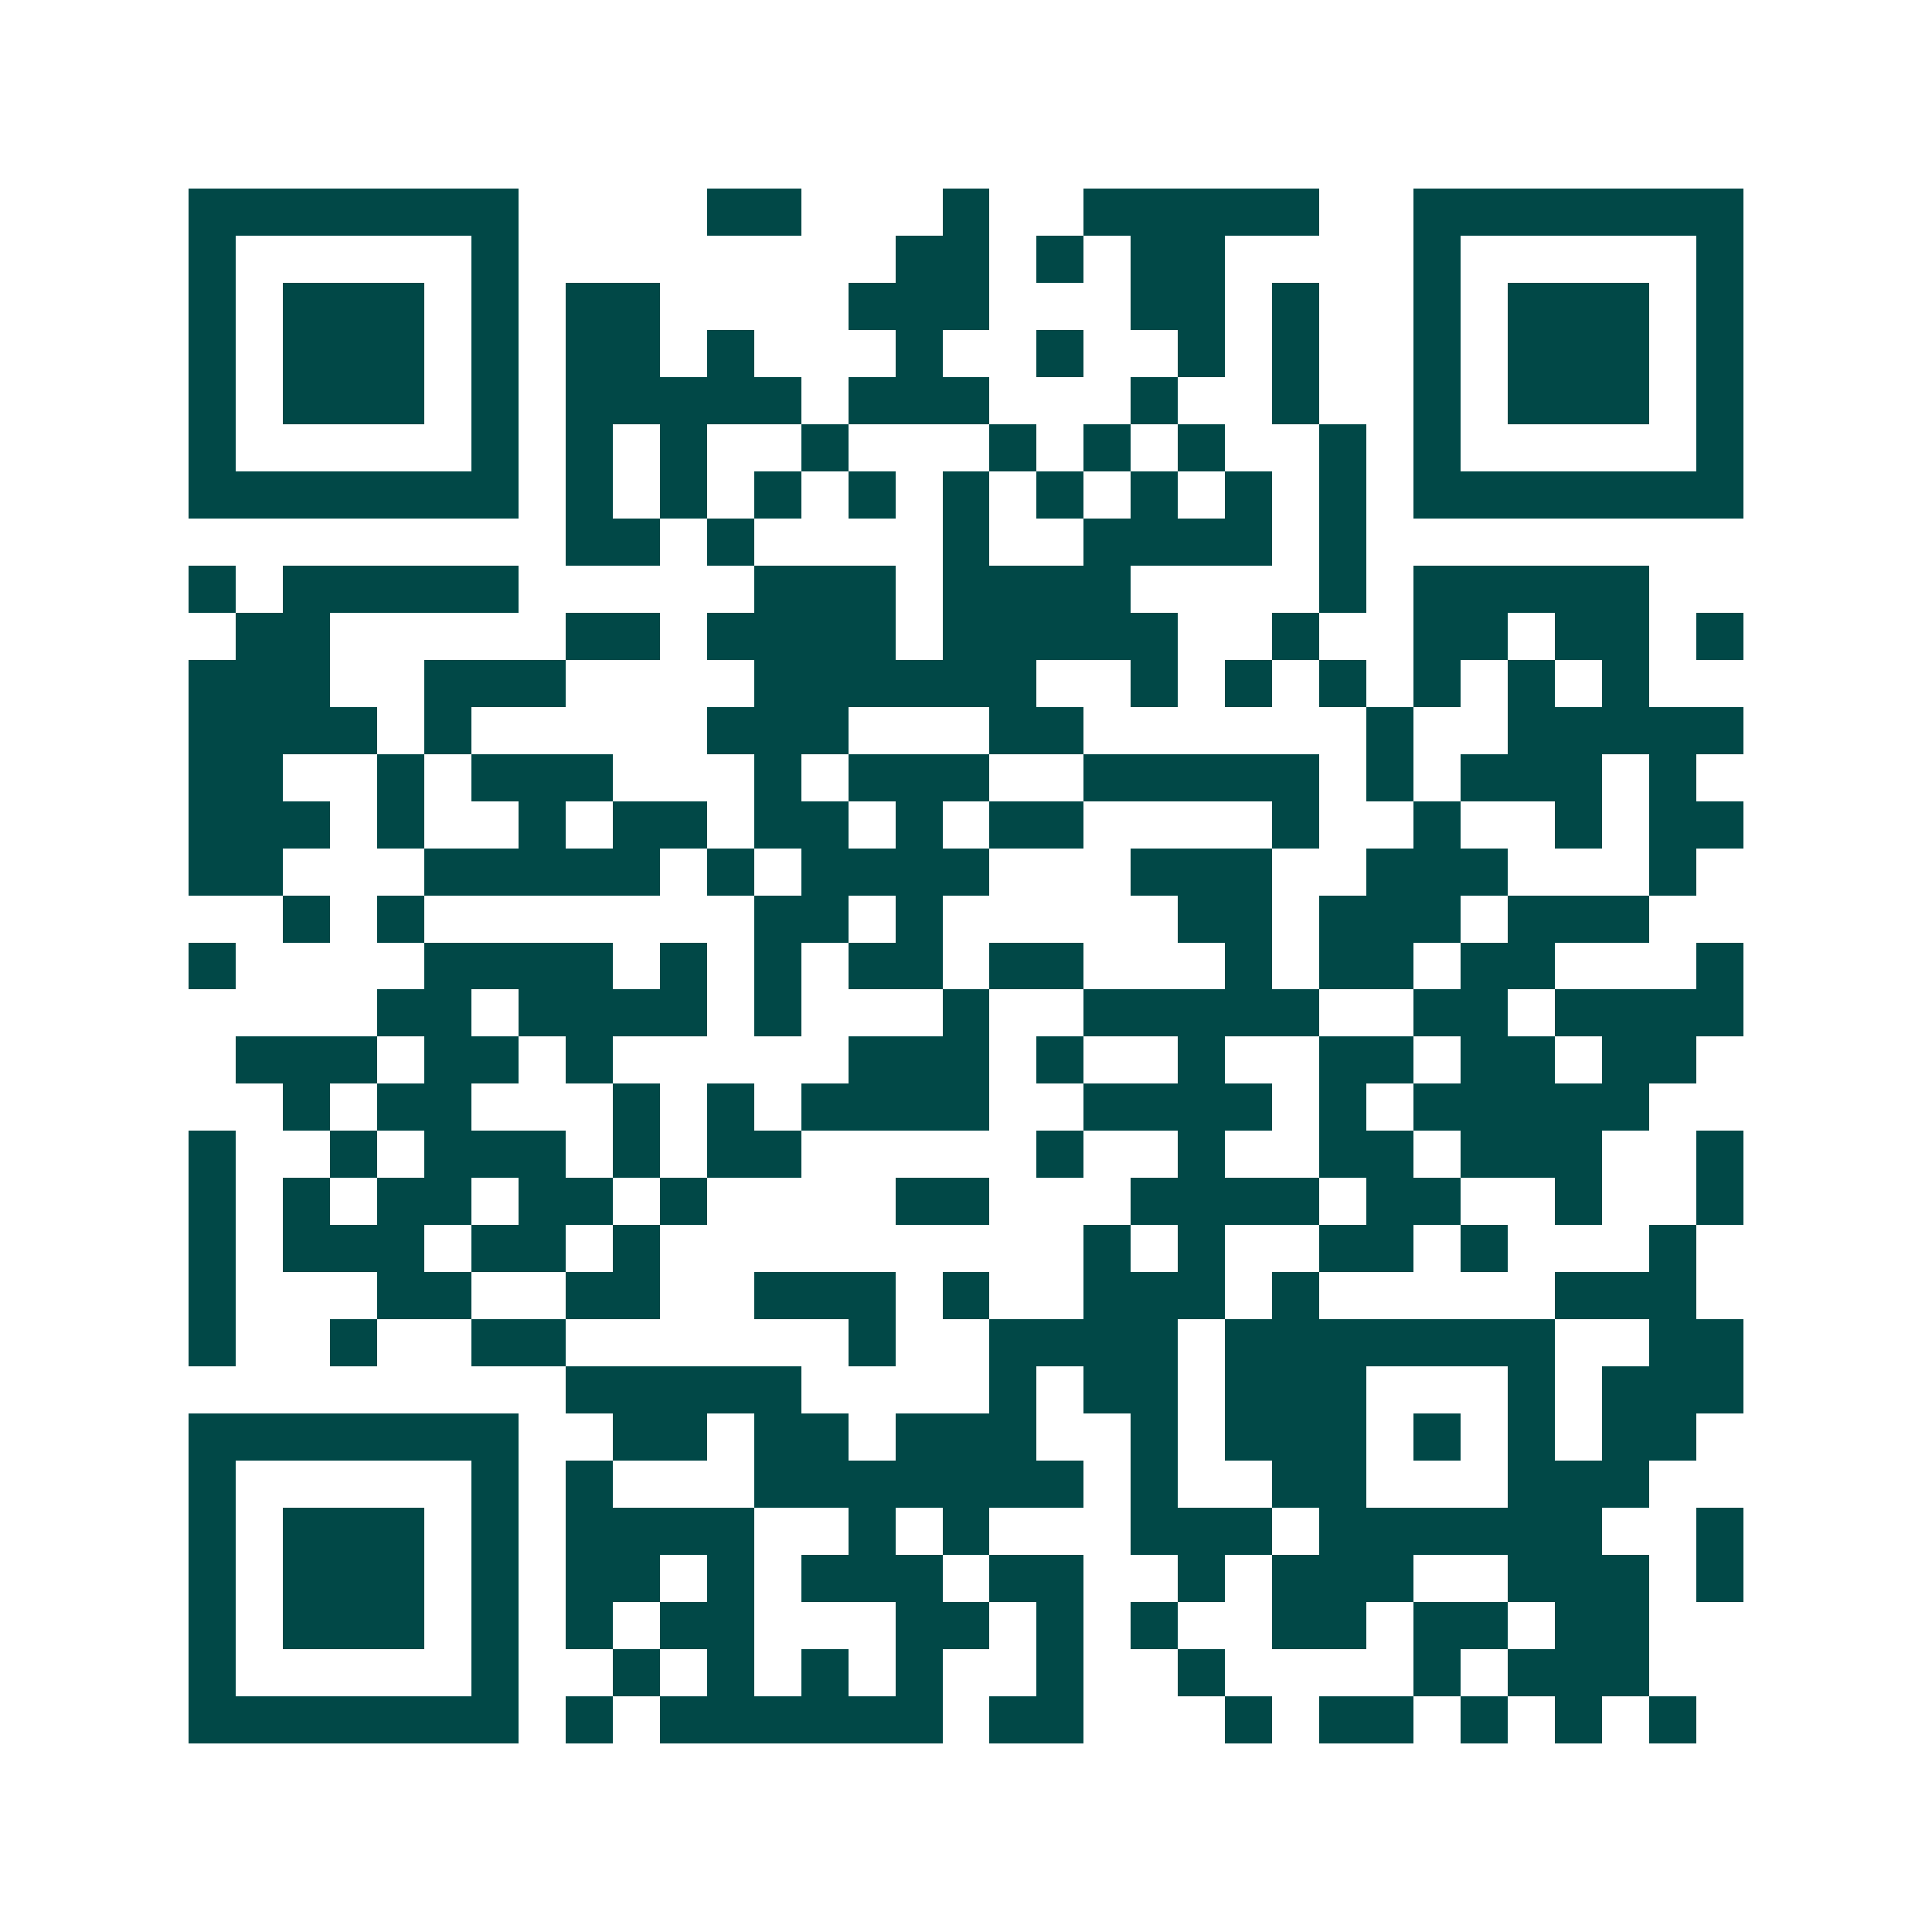 <svg xmlns="http://www.w3.org/2000/svg" width="200" height="200" viewBox="0 0 41 41" shape-rendering="crispEdges"><path fill="#ffffff" d="M0 0h41v41H0z"/><path stroke="#014847" d="M4 4.5h7m4 0h2m3 0h1m2 0h5m2 0h7M4 5.5h1m5 0h1m8 0h2m1 0h1m1 0h2m4 0h1m5 0h1M4 6.5h1m1 0h3m1 0h1m1 0h2m4 0h3m3 0h2m1 0h1m2 0h1m1 0h3m1 0h1M4 7.5h1m1 0h3m1 0h1m1 0h2m1 0h1m3 0h1m2 0h1m2 0h1m1 0h1m2 0h1m1 0h3m1 0h1M4 8.5h1m1 0h3m1 0h1m1 0h5m1 0h3m3 0h1m2 0h1m2 0h1m1 0h3m1 0h1M4 9.5h1m5 0h1m1 0h1m1 0h1m2 0h1m3 0h1m1 0h1m1 0h1m2 0h1m1 0h1m5 0h1M4 10.5h7m1 0h1m1 0h1m1 0h1m1 0h1m1 0h1m1 0h1m1 0h1m1 0h1m1 0h1m1 0h7M12 11.5h2m1 0h1m4 0h1m2 0h4m1 0h1M4 12.5h1m1 0h5m5 0h3m1 0h4m4 0h1m1 0h5M5 13.5h2m5 0h2m1 0h4m1 0h5m2 0h1m2 0h2m1 0h2m1 0h1M4 14.5h3m2 0h3m4 0h6m2 0h1m1 0h1m1 0h1m1 0h1m1 0h1m1 0h1M4 15.5h4m1 0h1m5 0h3m3 0h2m6 0h1m2 0h5M4 16.5h2m2 0h1m1 0h3m3 0h1m1 0h3m2 0h5m1 0h1m1 0h3m1 0h1M4 17.5h3m1 0h1m2 0h1m1 0h2m1 0h2m1 0h1m1 0h2m4 0h1m2 0h1m2 0h1m1 0h2M4 18.5h2m3 0h5m1 0h1m1 0h4m3 0h3m2 0h3m3 0h1M6 19.5h1m1 0h1m7 0h2m1 0h1m5 0h2m1 0h3m1 0h3M4 20.5h1m4 0h4m1 0h1m1 0h1m1 0h2m1 0h2m3 0h1m1 0h2m1 0h2m3 0h1M8 21.5h2m1 0h4m1 0h1m3 0h1m2 0h5m2 0h2m1 0h4M5 22.5h3m1 0h2m1 0h1m5 0h3m1 0h1m2 0h1m2 0h2m1 0h2m1 0h2M6 23.5h1m1 0h2m3 0h1m1 0h1m1 0h4m2 0h4m1 0h1m1 0h5M4 24.5h1m2 0h1m1 0h3m1 0h1m1 0h2m5 0h1m2 0h1m2 0h2m1 0h3m2 0h1M4 25.5h1m1 0h1m1 0h2m1 0h2m1 0h1m4 0h2m3 0h4m1 0h2m2 0h1m2 0h1M4 26.5h1m1 0h3m1 0h2m1 0h1m9 0h1m1 0h1m2 0h2m1 0h1m3 0h1M4 27.5h1m3 0h2m2 0h2m2 0h3m1 0h1m2 0h3m1 0h1m5 0h3M4 28.5h1m2 0h1m2 0h2m6 0h1m2 0h4m1 0h7m2 0h2M12 29.5h5m4 0h1m1 0h2m1 0h3m3 0h1m1 0h3M4 30.5h7m2 0h2m1 0h2m1 0h3m2 0h1m1 0h3m1 0h1m1 0h1m1 0h2M4 31.5h1m5 0h1m1 0h1m3 0h7m1 0h1m2 0h2m3 0h3M4 32.5h1m1 0h3m1 0h1m1 0h4m2 0h1m1 0h1m3 0h3m1 0h6m2 0h1M4 33.5h1m1 0h3m1 0h1m1 0h2m1 0h1m1 0h3m1 0h2m2 0h1m1 0h3m2 0h3m1 0h1M4 34.5h1m1 0h3m1 0h1m1 0h1m1 0h2m3 0h2m1 0h1m1 0h1m2 0h2m1 0h2m1 0h2M4 35.5h1m5 0h1m2 0h1m1 0h1m1 0h1m1 0h1m2 0h1m2 0h1m4 0h1m1 0h3M4 36.5h7m1 0h1m1 0h6m1 0h2m3 0h1m1 0h2m1 0h1m1 0h1m1 0h1"/></svg>
